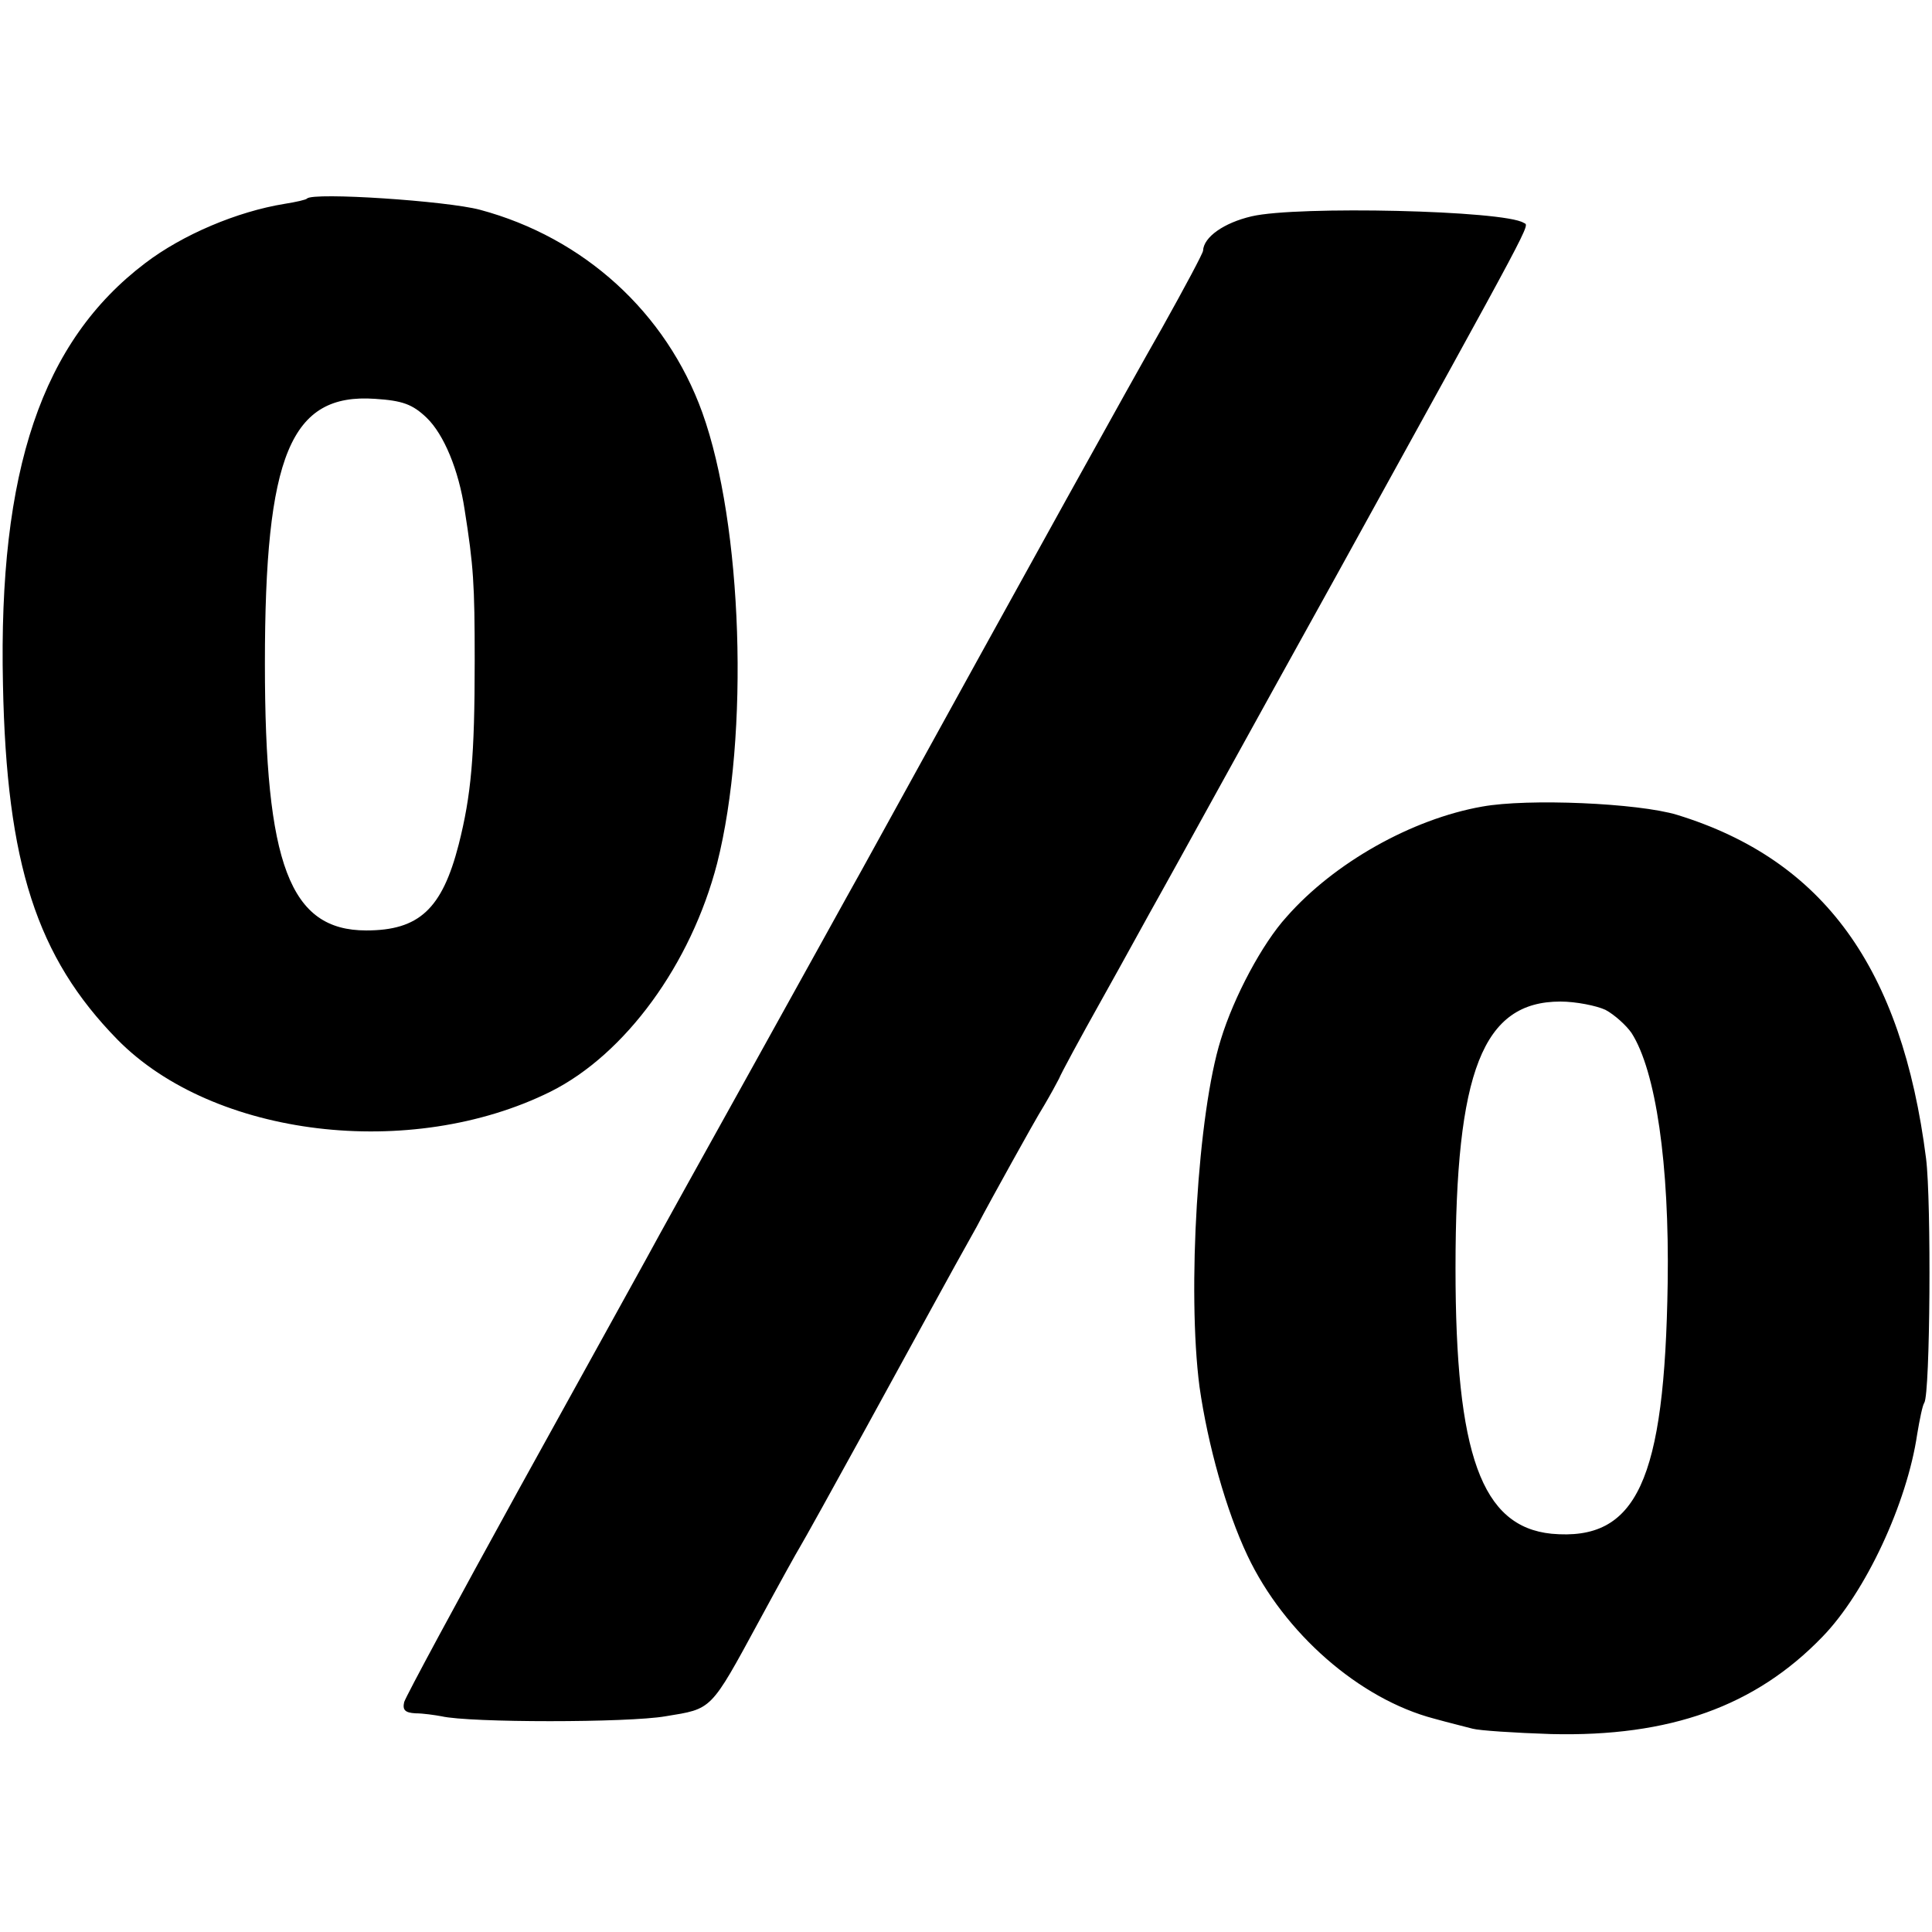 <svg version="1" xmlns="http://www.w3.org/2000/svg" width="434.667" height="434.667" viewBox="0 0 326 326"><path d="M51.8 33.5c-.1.2-1.9.6-3.8.9-8 1.3-17.2 5.2-23.5 10C7.1 57.6-.3 79.3.5 115.5c.6 30.3 5.7 46 19.3 59.9 16.2 16.5 49.5 20.5 73.1 8.8 12.6-6.3 23.7-21.5 28.1-38.5 5.5-21.7 4.3-57.2-2.5-76.1-6.1-16.9-20-29.5-37.5-34.2-5.6-1.5-28.1-3-29.2-1.9zm20.2 37c2.9 2.8 5.4 8.8 6.4 15.5 1.5 9.5 1.7 12.5 1.7 25.5 0 16.2-.6 22.7-2.7 31-2.8 10.9-6.7 14.5-15.6 14.5-12.9 0-17.1-11.1-17.1-45 0-35.2 4.3-45.7 18.6-44.7 4.6.3 6.3.9 8.7 3.2zM211.2 36.5c-4.7 1.1-8.1 3.5-8.2 5.8 0 .4-3.1 6.2-6.9 13-5.7 10-20.4 36.5-50.8 91.7-1.7 3-9.9 17.9-18.3 33-8.4 15.1-16.5 29.7-18 32.5-1.5 2.7-11.2 20.3-21.5 38.9-10.3 18.7-19 34.8-19.3 35.8-.3 1.3.1 1.8 1.9 1.9 1.3 0 3.3.3 4.4.5 4.7 1.1 31.5 1.1 37.8 0 7.9-1.3 7.5-.8 15.8-16.1 3.3-6.1 6.4-11.7 6.9-12.5.5-.8 5.5-9.8 11.1-20 10-18.2 13.7-25.1 18.7-34 1.3-2.5 4-7.4 6-11 2-3.6 4.4-7.9 5.4-9.5 1-1.7 2.1-3.7 2.5-4.5.3-.8 3.6-6.9 7.3-13.5 3.7-6.6 8-14.5 9.7-17.5 1.7-3 15-27.2 29.7-53.7 34.2-62 32.7-59.1 31.7-59.7-3.3-2.1-38.2-2.9-45.9-1.1zM250.1 136.1c-11.9 2.1-25 9.5-33 18.6-4.1 4.5-8.9 13.5-11.1 20.7-3.9 12.4-5.7 42.5-3.6 58.6 1.4 9.8 4.5 20.9 8.1 28.5 6.2 13.1 18.9 24.2 31.5 27.5 2.5.7 5.4 1.4 6.5 1.7 1.1.3 7 .7 13.2.9 20.1.5 34.5-4.7 45.8-16.4 7.3-7.5 14.3-22.6 16-34.2.4-2.4.9-4.9 1.2-5.3 1-1.6 1.2-34 .3-41.2-4.1-32.2-17.3-50.4-42-58-6.6-2-25.2-2.8-32.9-1.4zm20.8 34.3c1.5.8 3.5 2.6 4.4 3.9 4.1 6.4 6.4 22.1 6.1 42.2-.5 33.4-5.2 43.6-19.6 42.3-11.8-1.2-16.2-13.3-16.2-44.8 0-33.3 4.6-45 17.7-45 2.6 0 6.1.7 7.6 1.4z"/></svg>